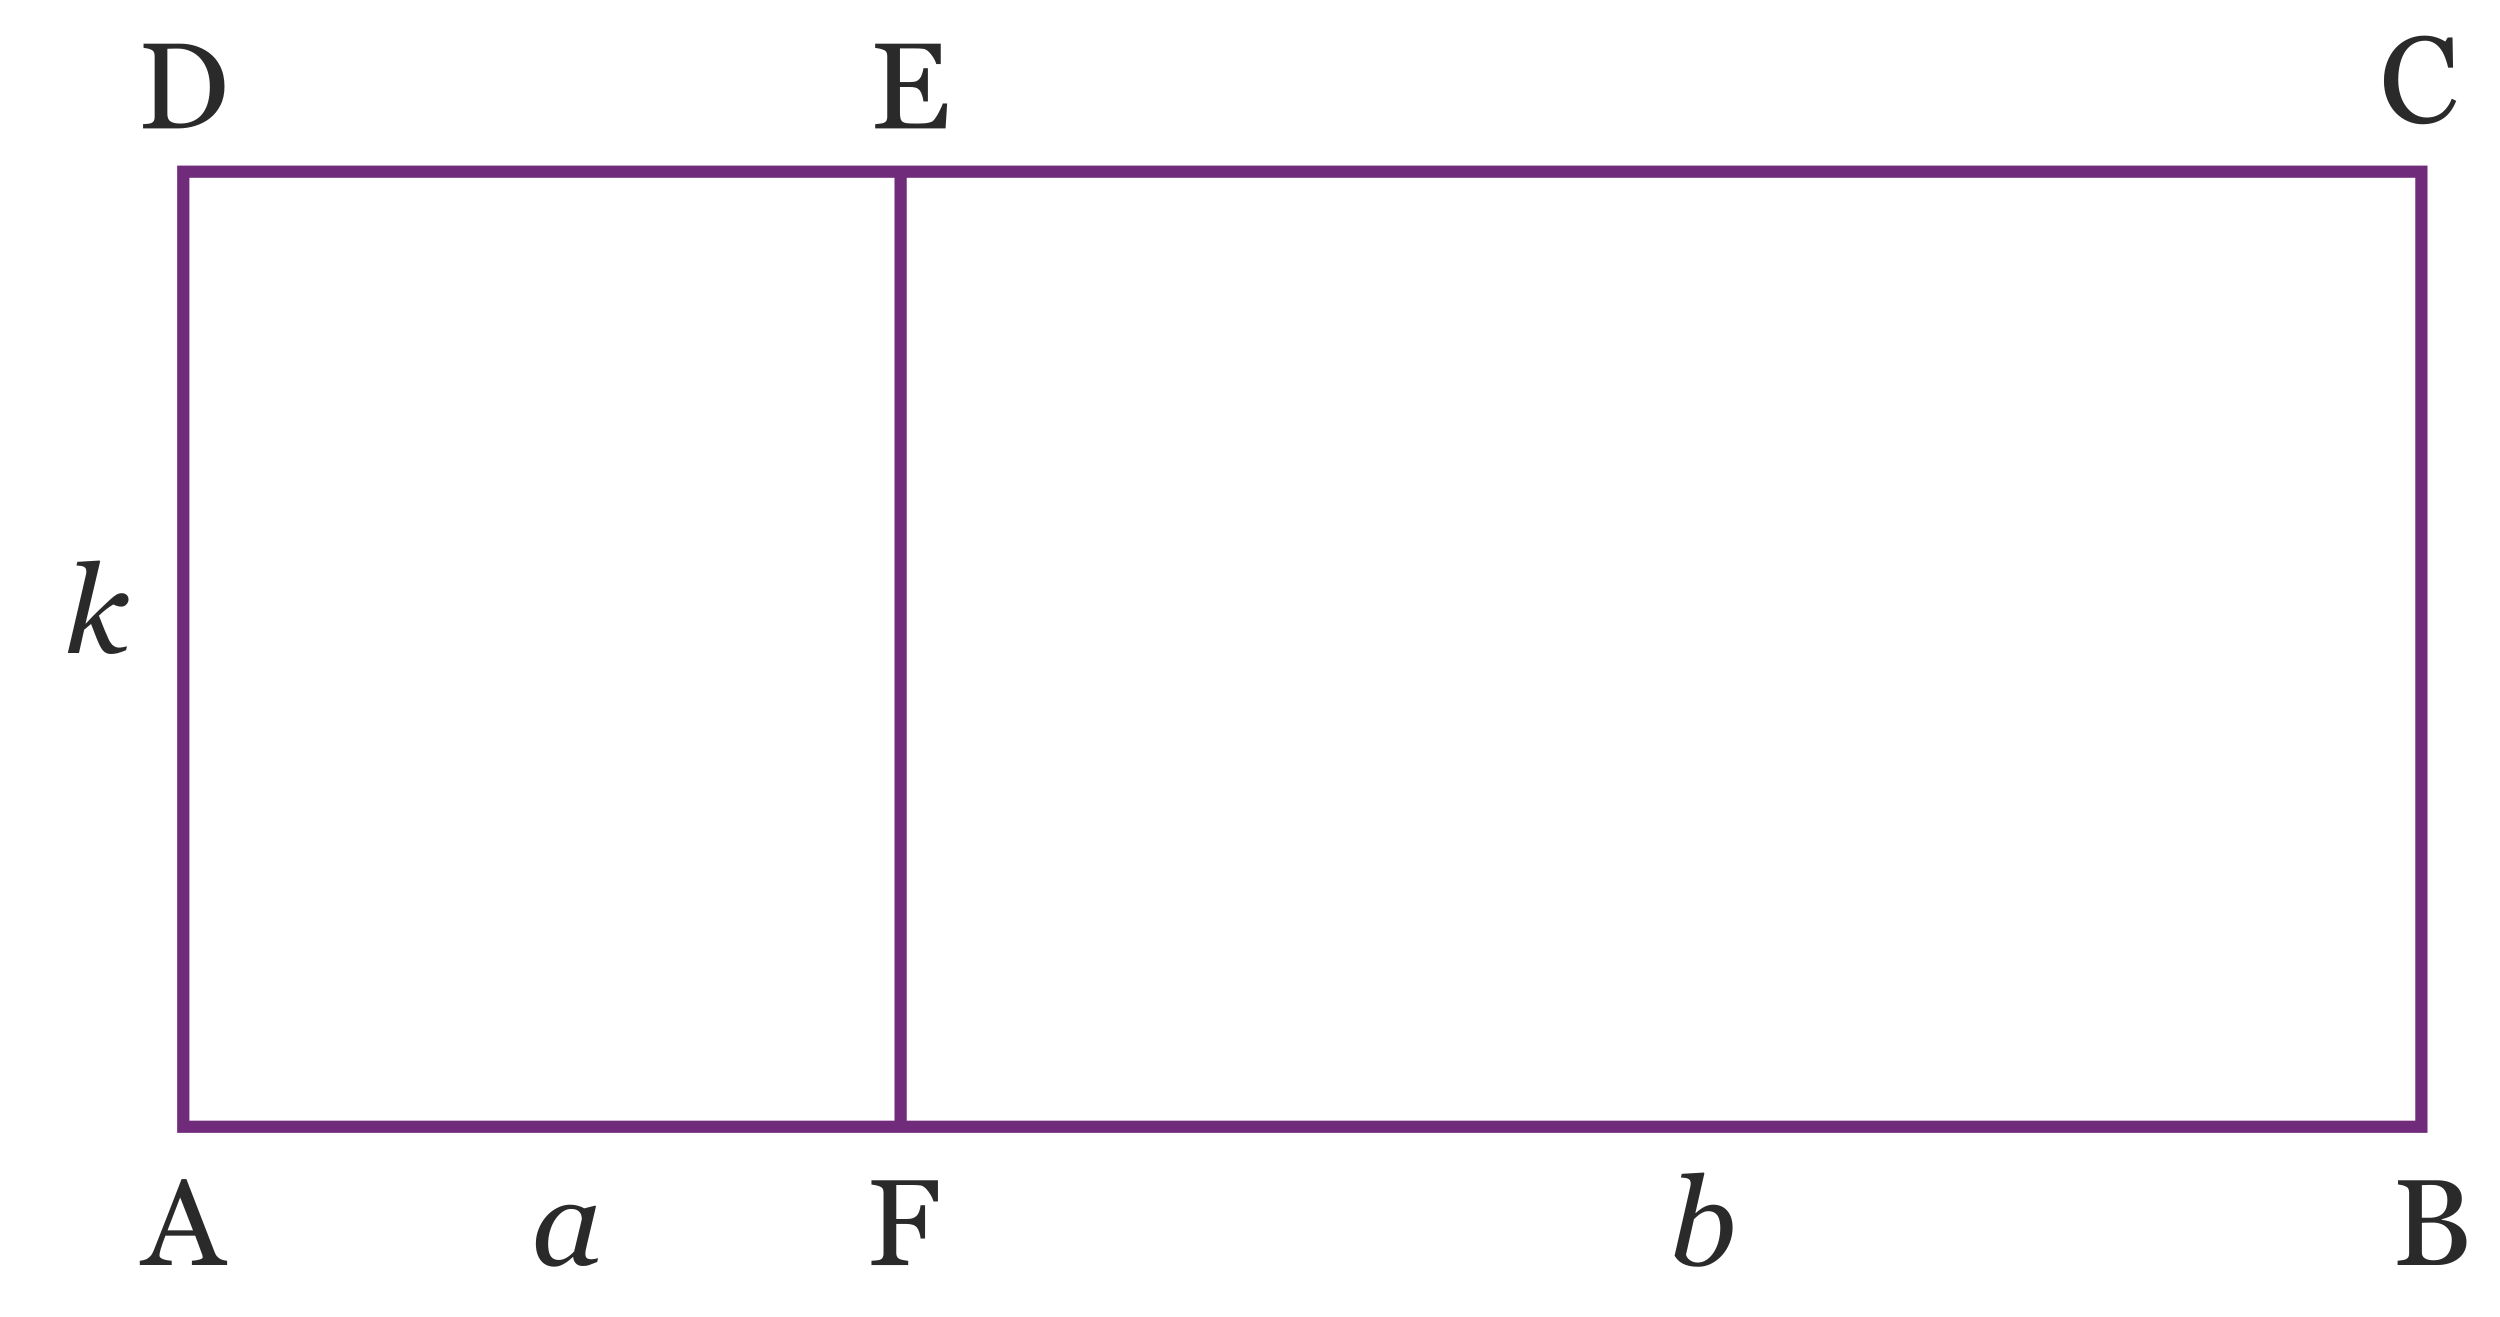 <?xml version="1.0" encoding="utf-8"?>
<!-- Generator: Adobe Illustrator 25.4.1, SVG Export Plug-In . SVG Version: 6.00 Build 0)  -->
<svg version="1.1" id="Layer_2" xmlns="http://www.w3.org/2000/svg" xmlns:xlink="http://www.w3.org/1999/xlink" x="0px" y="0px"
	 viewBox="0 0 204.368 107.696" style="enable-background:new 0 0 204.368 107.696;" xml:space="preserve">
<path style="fill:#712B7B;" d="M198.442,92.611H14.482V13.535h183.96V92.611z M15.482,91.611h181.96V14.535
	H15.482V91.611z"/>
<rect x="73.123" y="14.035" style="fill:#712B7B;" width="1" height="78.076"/>
<g>
	<path style="fill:#2B2A2A;" d="M18.351,7.075c0,0.589-0.111,1.101-0.332,1.533s-0.509,0.788-0.864,1.064
		c-0.358,0.276-0.76,0.483-1.206,0.62s-0.907,0.205-1.382,0.205H11.695v-0.347
		c0.094,0,0.217-0.009,0.369-0.026c0.151-0.019,0.251-0.039,0.3-0.062
		c0.098-0.042,0.168-0.104,0.212-0.188c0.044-0.082,0.066-0.183,0.066-0.3v-5
		c0-0.11-0.019-0.21-0.056-0.298s-0.111-0.158-0.222-0.21c-0.101-0.049-0.21-0.085-0.327-0.107
		s-0.218-0.037-0.303-0.044V3.569h3.027c0.416,0,0.827,0.064,1.23,0.192
		c0.404,0.129,0.755,0.303,1.055,0.521c0.407,0.29,0.726,0.669,0.957,1.138
		S18.351,6.44,18.351,7.075z M17.154,7.072c0-0.465-0.062-0.885-0.186-1.261s-0.304-0.703-0.542-0.983
		c-0.225-0.267-0.5-0.477-0.828-0.629c-0.327-0.153-0.691-0.229-1.091-0.229
		c-0.133,0-0.284,0.003-0.452,0.007c-0.167,0.006-0.292,0.01-0.374,0.013v5.323
		c0,0.296,0.086,0.501,0.259,0.614c0.172,0.114,0.438,0.171,0.796,0.171
		c0.414,0,0.775-0.073,1.084-0.22s0.56-0.35,0.752-0.609c0.202-0.273,0.349-0.59,0.442-0.949
		C17.108,7.96,17.154,7.544,17.154,7.072z"/>
</g>
<g>
	<path style="fill:#2B2A2A;" d="M77.428,8.457l-0.132,2.041h-5.752v-0.347
		c0.098-0.007,0.228-0.021,0.391-0.042c0.163-0.021,0.269-0.043,0.317-0.065
		c0.104-0.049,0.177-0.112,0.217-0.19s0.061-0.178,0.061-0.298V4.575
		c0-0.107-0.018-0.202-0.054-0.286c-0.036-0.082-0.111-0.15-0.225-0.202
		c-0.088-0.042-0.206-0.08-0.354-0.112c-0.148-0.032-0.266-0.052-0.354-0.059V3.569h5.361v1.67h-0.366
		c-0.065-0.247-0.206-0.511-0.422-0.788c-0.216-0.279-0.422-0.431-0.618-0.457
		c-0.101-0.013-0.221-0.022-0.361-0.029s-0.299-0.01-0.479-0.01h-1.089v2.754h0.781
		c0.25,0,0.434-0.023,0.549-0.07c0.116-0.048,0.217-0.127,0.305-0.237
		c0.072-0.095,0.133-0.221,0.183-0.378c0.05-0.158,0.084-0.308,0.1-0.447h0.366v2.715h-0.366
		c-0.013-0.156-0.048-0.321-0.105-0.496c-0.057-0.174-0.116-0.3-0.178-0.378
		c-0.101-0.127-0.216-0.21-0.344-0.249s-0.299-0.059-0.51-0.059h-0.781v2.077
		c0,0.208,0.015,0.372,0.044,0.492s0.086,0.211,0.171,0.272c0.084,0.062,0.2,0.102,0.347,0.12
		c0.146,0.018,0.355,0.026,0.625,0.026c0.107,0,0.249,0,0.425,0s0.324-0.007,0.444-0.02
		c0.124-0.013,0.251-0.037,0.383-0.07c0.132-0.035,0.226-0.081,0.281-0.14
		c0.15-0.156,0.307-0.394,0.471-0.71c0.165-0.318,0.27-0.552,0.315-0.701H77.428z"/>
</g>
<g>
	<path style="fill:#2B2A2A;" d="M198.028,10.158c-0.413,0-0.81-0.081-1.188-0.244s-0.715-0.397-1.008-0.704
		c-0.289-0.306-0.521-0.68-0.692-1.121c-0.173-0.441-0.259-0.938-0.259-1.492
		s0.085-1.057,0.254-1.508s0.403-0.84,0.702-1.165c0.296-0.322,0.646-0.572,1.049-0.748
		s0.835-0.264,1.293-0.264c0.342,0,0.65,0.042,0.927,0.127s0.54,0.203,0.79,0.356l0.2-0.332
		h0.391l0.044,2.471h-0.4c-0.052-0.241-0.13-0.502-0.234-0.784
		c-0.104-0.281-0.226-0.52-0.365-0.715c-0.156-0.222-0.342-0.395-0.556-0.52
		c-0.215-0.126-0.46-0.188-0.736-0.188c-0.315,0-0.609,0.07-0.881,0.21
		c-0.271,0.141-0.506,0.347-0.704,0.621c-0.189,0.264-0.337,0.6-0.444,1.006
		c-0.107,0.408-0.161,0.862-0.161,1.364c0,0.442,0.057,0.849,0.169,1.219
		c0.111,0.37,0.271,0.694,0.48,0.975c0.208,0.277,0.454,0.494,0.738,0.65s0.603,0.234,0.954,0.234
		c0.263,0,0.505-0.042,0.727-0.124c0.221-0.084,0.413-0.193,0.575-0.33
		c0.163-0.144,0.306-0.306,0.43-0.488c0.123-0.183,0.224-0.381,0.302-0.596l0.366,0.176
		c-0.279,0.687-0.65,1.178-1.112,1.473C199.215,10.01,198.665,10.158,198.028,10.158z"/>
</g>
<g>
	<path style="fill:#2B2A2A;" d="M18.566,103.41h-2.88v-0.347c0.254-0.017,0.464-0.049,0.632-0.098
		c0.167-0.049,0.251-0.109,0.251-0.181c0-0.029-0.003-0.065-0.01-0.107
		c-0.007-0.042-0.017-0.08-0.029-0.112l-0.574-1.553h-2.432c-0.091,0.228-0.165,0.427-0.222,0.596
		s-0.108,0.325-0.154,0.469c-0.042,0.14-0.072,0.254-0.088,0.342c-0.017,0.088-0.024,0.159-0.024,0.215
		c0,0.13,0.103,0.231,0.308,0.303s0.436,0.114,0.693,0.127v0.347h-2.609v-0.347
		c0.084-0.007,0.19-0.025,0.317-0.056c0.127-0.031,0.231-0.073,0.312-0.125
		c0.13-0.088,0.231-0.18,0.303-0.275c0.072-0.097,0.142-0.229,0.21-0.398
		c0.348-0.869,0.732-1.846,1.152-2.93s0.794-2.049,1.123-2.896h0.391l2.31,5.977
		c0.049,0.127,0.104,0.229,0.166,0.308s0.148,0.154,0.259,0.229c0.075,0.046,0.172,0.084,0.293,0.114
		c0.121,0.031,0.221,0.049,0.303,0.052V103.41z M15.778,100.578l-1.049-2.688l-1.035,2.688H15.778z"/>
</g>
<g>
	<path style="fill:#2B2A2A;" d="M76.676,98.215h-0.366c-0.068-0.257-0.211-0.532-0.427-0.825
		s-0.424-0.454-0.623-0.483c-0.101-0.013-0.221-0.022-0.359-0.029s-0.295-0.01-0.471-0.01h-1.162v2.783
		h0.798c0.241,0,0.429-0.025,0.563-0.076c0.134-0.05,0.248-0.127,0.343-0.231
		c0.065-0.071,0.125-0.183,0.178-0.335c0.054-0.15,0.089-0.312,0.105-0.485h0.366v2.725h-0.366
		c-0.01-0.144-0.043-0.306-0.1-0.488c-0.057-0.183-0.119-0.314-0.184-0.396
		c-0.098-0.12-0.221-0.203-0.37-0.246c-0.148-0.045-0.327-0.066-0.536-0.066h-0.798v2.384
		c0,0.107,0.021,0.203,0.063,0.288c0.042,0.084,0.117,0.152,0.225,0.204
		c0.049,0.023,0.155,0.051,0.317,0.083s0.287,0.051,0.371,0.054v0.347h-3.003v-0.347
		c0.098-0.007,0.228-0.017,0.391-0.032c0.163-0.014,0.269-0.033,0.317-0.056
		c0.098-0.042,0.168-0.104,0.212-0.188c0.044-0.082,0.066-0.183,0.066-0.3v-5
		c0-0.107-0.018-0.202-0.054-0.286c-0.036-0.082-0.111-0.15-0.225-0.202
		c-0.088-0.042-0.206-0.08-0.354-0.112s-0.266-0.052-0.354-0.059v-0.347h5.435V98.215z"/>
</g>
<g>
	<path style="fill:#2B2A2A;" d="M200.925,100.182c0.202,0.137,0.37,0.315,0.503,0.537
		s0.2,0.49,0.2,0.806c0,0.322-0.07,0.603-0.21,0.84s-0.322,0.433-0.547,0.586
		c-0.218,0.149-0.465,0.264-0.74,0.342s-0.559,0.117-0.852,0.117h-3.281v-0.347
		c0.078-0.007,0.192-0.021,0.342-0.042c0.15-0.021,0.257-0.046,0.322-0.075
		c0.101-0.046,0.172-0.106,0.215-0.183c0.042-0.077,0.063-0.176,0.063-0.296v-4.98
		c0-0.11-0.019-0.208-0.056-0.293s-0.111-0.153-0.222-0.205c-0.098-0.049-0.207-0.086-0.327-0.112
		s-0.221-0.042-0.303-0.049v-0.347h3.198c0.248,0,0.484,0.024,0.71,0.073s0.442,0.135,0.647,0.259
		c0.192,0.114,0.35,0.269,0.474,0.464s0.186,0.433,0.186,0.713c0,0.244-0.044,0.461-0.132,0.652
		c-0.088,0.189-0.211,0.354-0.371,0.49c-0.15,0.13-0.321,0.24-0.515,0.33
		c-0.194,0.089-0.403,0.158-0.627,0.207v0.044c0.199,0.022,0.421,0.072,0.666,0.149
		C200.514,99.939,200.734,100.046,200.925,100.182z M199.745,99.136
		c0.12-0.14,0.204-0.293,0.25-0.46c0.047-0.166,0.071-0.363,0.071-0.592
		c0-0.381-0.104-0.681-0.312-0.897c-0.208-0.217-0.536-0.325-0.984-0.325
		c-0.104,0-0.234,0.003-0.392,0.007c-0.158,0.006-0.29,0.01-0.397,0.013v2.666h0.619
		c0.266,0,0.495-0.034,0.685-0.103S199.628,99.274,199.745,99.136z M200.423,101.349
		c0-0.41-0.138-0.747-0.413-1.011s-0.668-0.396-1.179-0.396c-0.208,0-0.384,0.002-0.527,0.008
		c-0.143,0.004-0.25,0.009-0.322,0.012v2.441c0,0.205,0.083,0.359,0.249,0.464
		s0.397,0.156,0.693,0.156c0.485,0,0.856-0.142,1.113-0.425S200.423,101.899,200.423,101.349z"/>
</g>
<g>
	<path style="fill:#2B2A2A;" d="M141.634,100.345c0,0.434-0.078,0.848-0.234,1.244
		c-0.156,0.396-0.363,0.736-0.62,1.023c-0.264,0.293-0.562,0.523-0.894,0.691
		s-0.684,0.252-1.055,0.252c-0.28,0-0.526-0.023-0.74-0.07c-0.213-0.048-0.395-0.112-0.544-0.193
		c-0.153-0.085-0.28-0.18-0.381-0.286c-0.101-0.105-0.192-0.224-0.273-0.354l1.259-5.53
		c0.016-0.075,0.03-0.14,0.041-0.193c0.012-0.054,0.018-0.108,0.018-0.164
		c0-0.117-0.02-0.207-0.059-0.271s-0.095-0.112-0.166-0.145c-0.068-0.029-0.154-0.049-0.258-0.059
		s-0.209-0.021-0.317-0.034l0.068-0.298l1.803-0.107l0.048,0.073l-0.738,3.242h0.02
		c0.293-0.261,0.552-0.44,0.775-0.54c0.223-0.099,0.441-0.148,0.653-0.148
		c0.496,0,0.885,0.169,1.169,0.506S141.634,99.775,141.634,100.345z M140.629,100.37
		c0-0.173-0.016-0.347-0.046-0.521c-0.031-0.175-0.083-0.32-0.154-0.438
		c-0.075-0.123-0.178-0.221-0.308-0.293c-0.131-0.071-0.292-0.107-0.485-0.107
		c-0.114,0-0.222,0.02-0.323,0.059s-0.206,0.092-0.313,0.156c-0.094,0.059-0.187,0.13-0.276,0.213
		s-0.172,0.157-0.247,0.223l-0.649,2.898c0.01,0.065,0.039,0.137,0.088,0.216
		c0.049,0.078,0.111,0.146,0.186,0.205c0.091,0.074,0.194,0.132,0.308,0.171
		s0.24,0.059,0.376,0.059c0.258,0,0.5-0.076,0.727-0.228s0.421-0.355,0.584-0.613
		c0.179-0.28,0.313-0.593,0.401-0.938C140.585,101.085,140.629,100.731,140.629,100.37z"/>
</g>
<g>
	<path style="fill:#2B2A2A;" d="M46.857,102.764h-0.034c-0.072,0.059-0.157,0.133-0.256,0.223
		s-0.215,0.175-0.349,0.257c-0.126,0.081-0.265,0.152-0.414,0.212
		c-0.15,0.061-0.312,0.091-0.488,0.091c-0.472,0-0.841-0.169-1.109-0.508
		c-0.268-0.34-0.402-0.802-0.402-1.389c0-0.404,0.075-0.797,0.225-1.178
		c0.149-0.381,0.356-0.724,0.62-1.026c0.25-0.29,0.548-0.523,0.893-0.701
		c0.345-0.178,0.699-0.267,1.063-0.267c0.231,0,0.451,0.031,0.661,0.093
		c0.21,0.062,0.375,0.132,0.495,0.21l0.896-0.229l0.059,0.073l-0.744,3.153
		c-0.026,0.101-0.053,0.224-0.081,0.369c-0.028,0.145-0.042,0.251-0.042,0.319
		c0,0.187,0.039,0.312,0.117,0.377s0.21,0.098,0.396,0.098c0.062,0,0.15-0.01,0.264-0.029
		s0.202-0.041,0.264-0.063l-0.073,0.312c-0.294,0.117-0.512,0.202-0.656,0.254
		s-0.318,0.078-0.523,0.078c-0.235,0-0.421-0.068-0.558-0.205
		C46.945,103.151,46.87,102.976,46.857,102.764z M47.561,99.675c0-0.107-0.012-0.21-0.034-0.308
		c-0.023-0.098-0.07-0.189-0.142-0.274c-0.065-0.081-0.154-0.146-0.269-0.195
		c-0.114-0.049-0.257-0.073-0.43-0.073c-0.238,0-0.469,0.078-0.694,0.234s-0.427,0.367-0.605,0.631
		c-0.169,0.248-0.308,0.548-0.416,0.899c-0.107,0.353-0.161,0.709-0.161,1.07
		c0,0.199,0.011,0.375,0.034,0.528c0.022,0.153,0.066,0.293,0.131,0.421
		c0.062,0.123,0.151,0.22,0.268,0.288c0.117,0.068,0.265,0.103,0.444,0.103
		c0.182,0,0.373-0.051,0.572-0.154c0.2-0.103,0.425-0.282,0.675-0.54L47.561,99.675z"/>
</g>
<g>
	<path style="fill:#2B2A2A;" d="M10.506,49.009c0,0.144-0.056,0.276-0.168,0.397
		c-0.113,0.123-0.252,0.184-0.418,0.184c-0.107,0-0.213-0.015-0.318-0.044
		c-0.104-0.029-0.218-0.073-0.342-0.132c-0.179,0.101-0.363,0.226-0.554,0.373
		c-0.19,0.148-0.397,0.328-0.622,0.538c0.186,0.482,0.343,0.878,0.471,1.186
		c0.129,0.308,0.239,0.56,0.33,0.755c0.117,0.244,0.247,0.418,0.388,0.52
		c0.142,0.104,0.297,0.154,0.466,0.154c0.078,0,0.186-0.012,0.322-0.035s0.243-0.047,0.317-0.072
		l-0.073,0.32c-0.303,0.122-0.541,0.205-0.714,0.247c-0.173,0.041-0.347,0.062-0.523,0.062
		c-0.209,0-0.387-0.058-0.536-0.173c-0.148-0.116-0.291-0.325-0.427-0.628
		c-0.133-0.29-0.251-0.575-0.355-0.856c-0.104-0.282-0.206-0.548-0.307-0.799l-0.563,0.477
		l-0.423,1.896H5.545l1.454-6.288c0.023-0.102,0.038-0.171,0.046-0.21s0.012-0.089,0.012-0.147
		c0-0.117-0.02-0.207-0.059-0.271C6.959,46.4,6.904,46.351,6.832,46.319
		c-0.068-0.029-0.155-0.049-0.26-0.059s-0.211-0.021-0.319-0.034l0.068-0.298l1.817-0.107
		l0.049,0.073L6.992,50.977h0.02c0.368-0.397,0.702-0.741,1.003-1.033
		c0.301-0.291,0.616-0.588,0.944-0.891c0.234-0.215,0.419-0.362,0.556-0.441
		c0.137-0.08,0.283-0.12,0.439-0.12c0.166,0,0.299,0.046,0.4,0.14
		C10.456,48.723,10.506,48.85,10.506,49.009z"/>
</g>
</svg>
